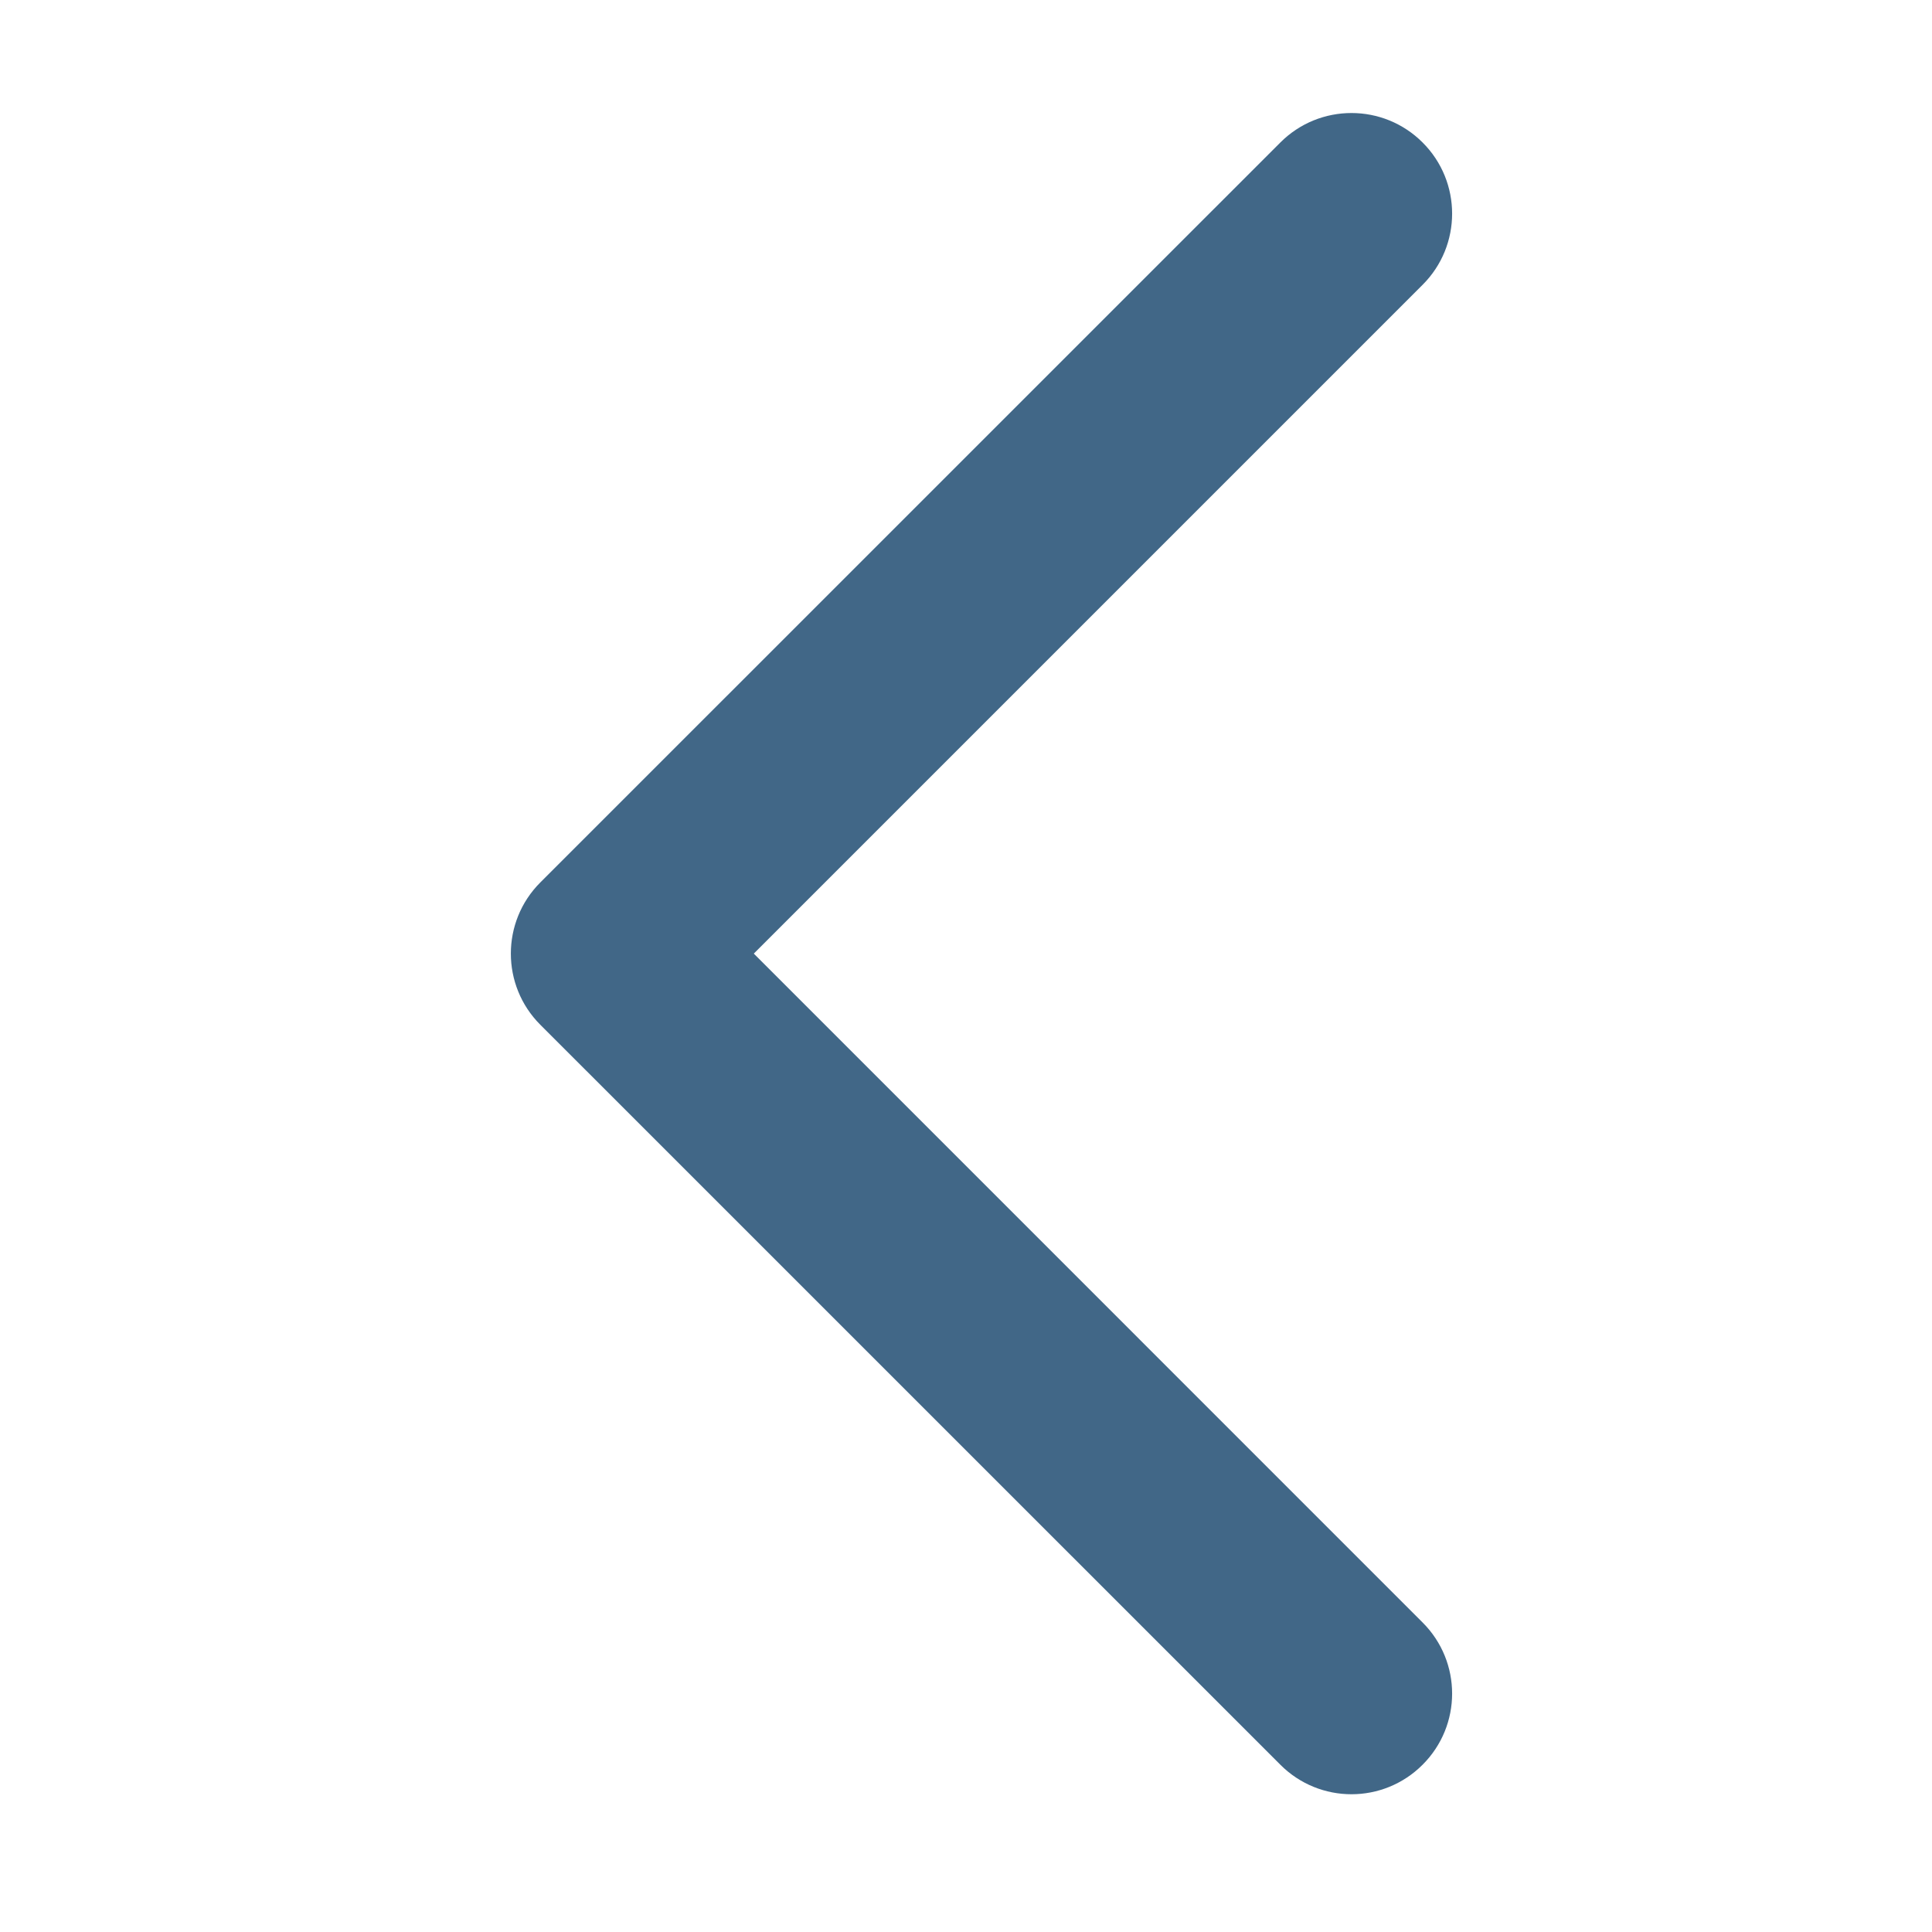 <svg width="24" height="24" viewBox="0 0 24 24" fill="none" xmlns="http://www.w3.org/2000/svg">
<path fill-rule="evenodd" clip-rule="evenodd" d="M17.672 1.77C17.184 1.282 16.393 1.282 15.905 1.77L6.712 10.962C6.224 11.45 6.224 12.242 6.712 12.73L15.905 21.922C16.393 22.411 17.184 22.411 17.672 21.922C18.161 21.434 18.161 20.643 17.672 20.155L9.364 11.846L17.672 3.538C18.161 3.05 18.161 2.258 17.672 1.77Z" fill="#416787"/>
</svg>
